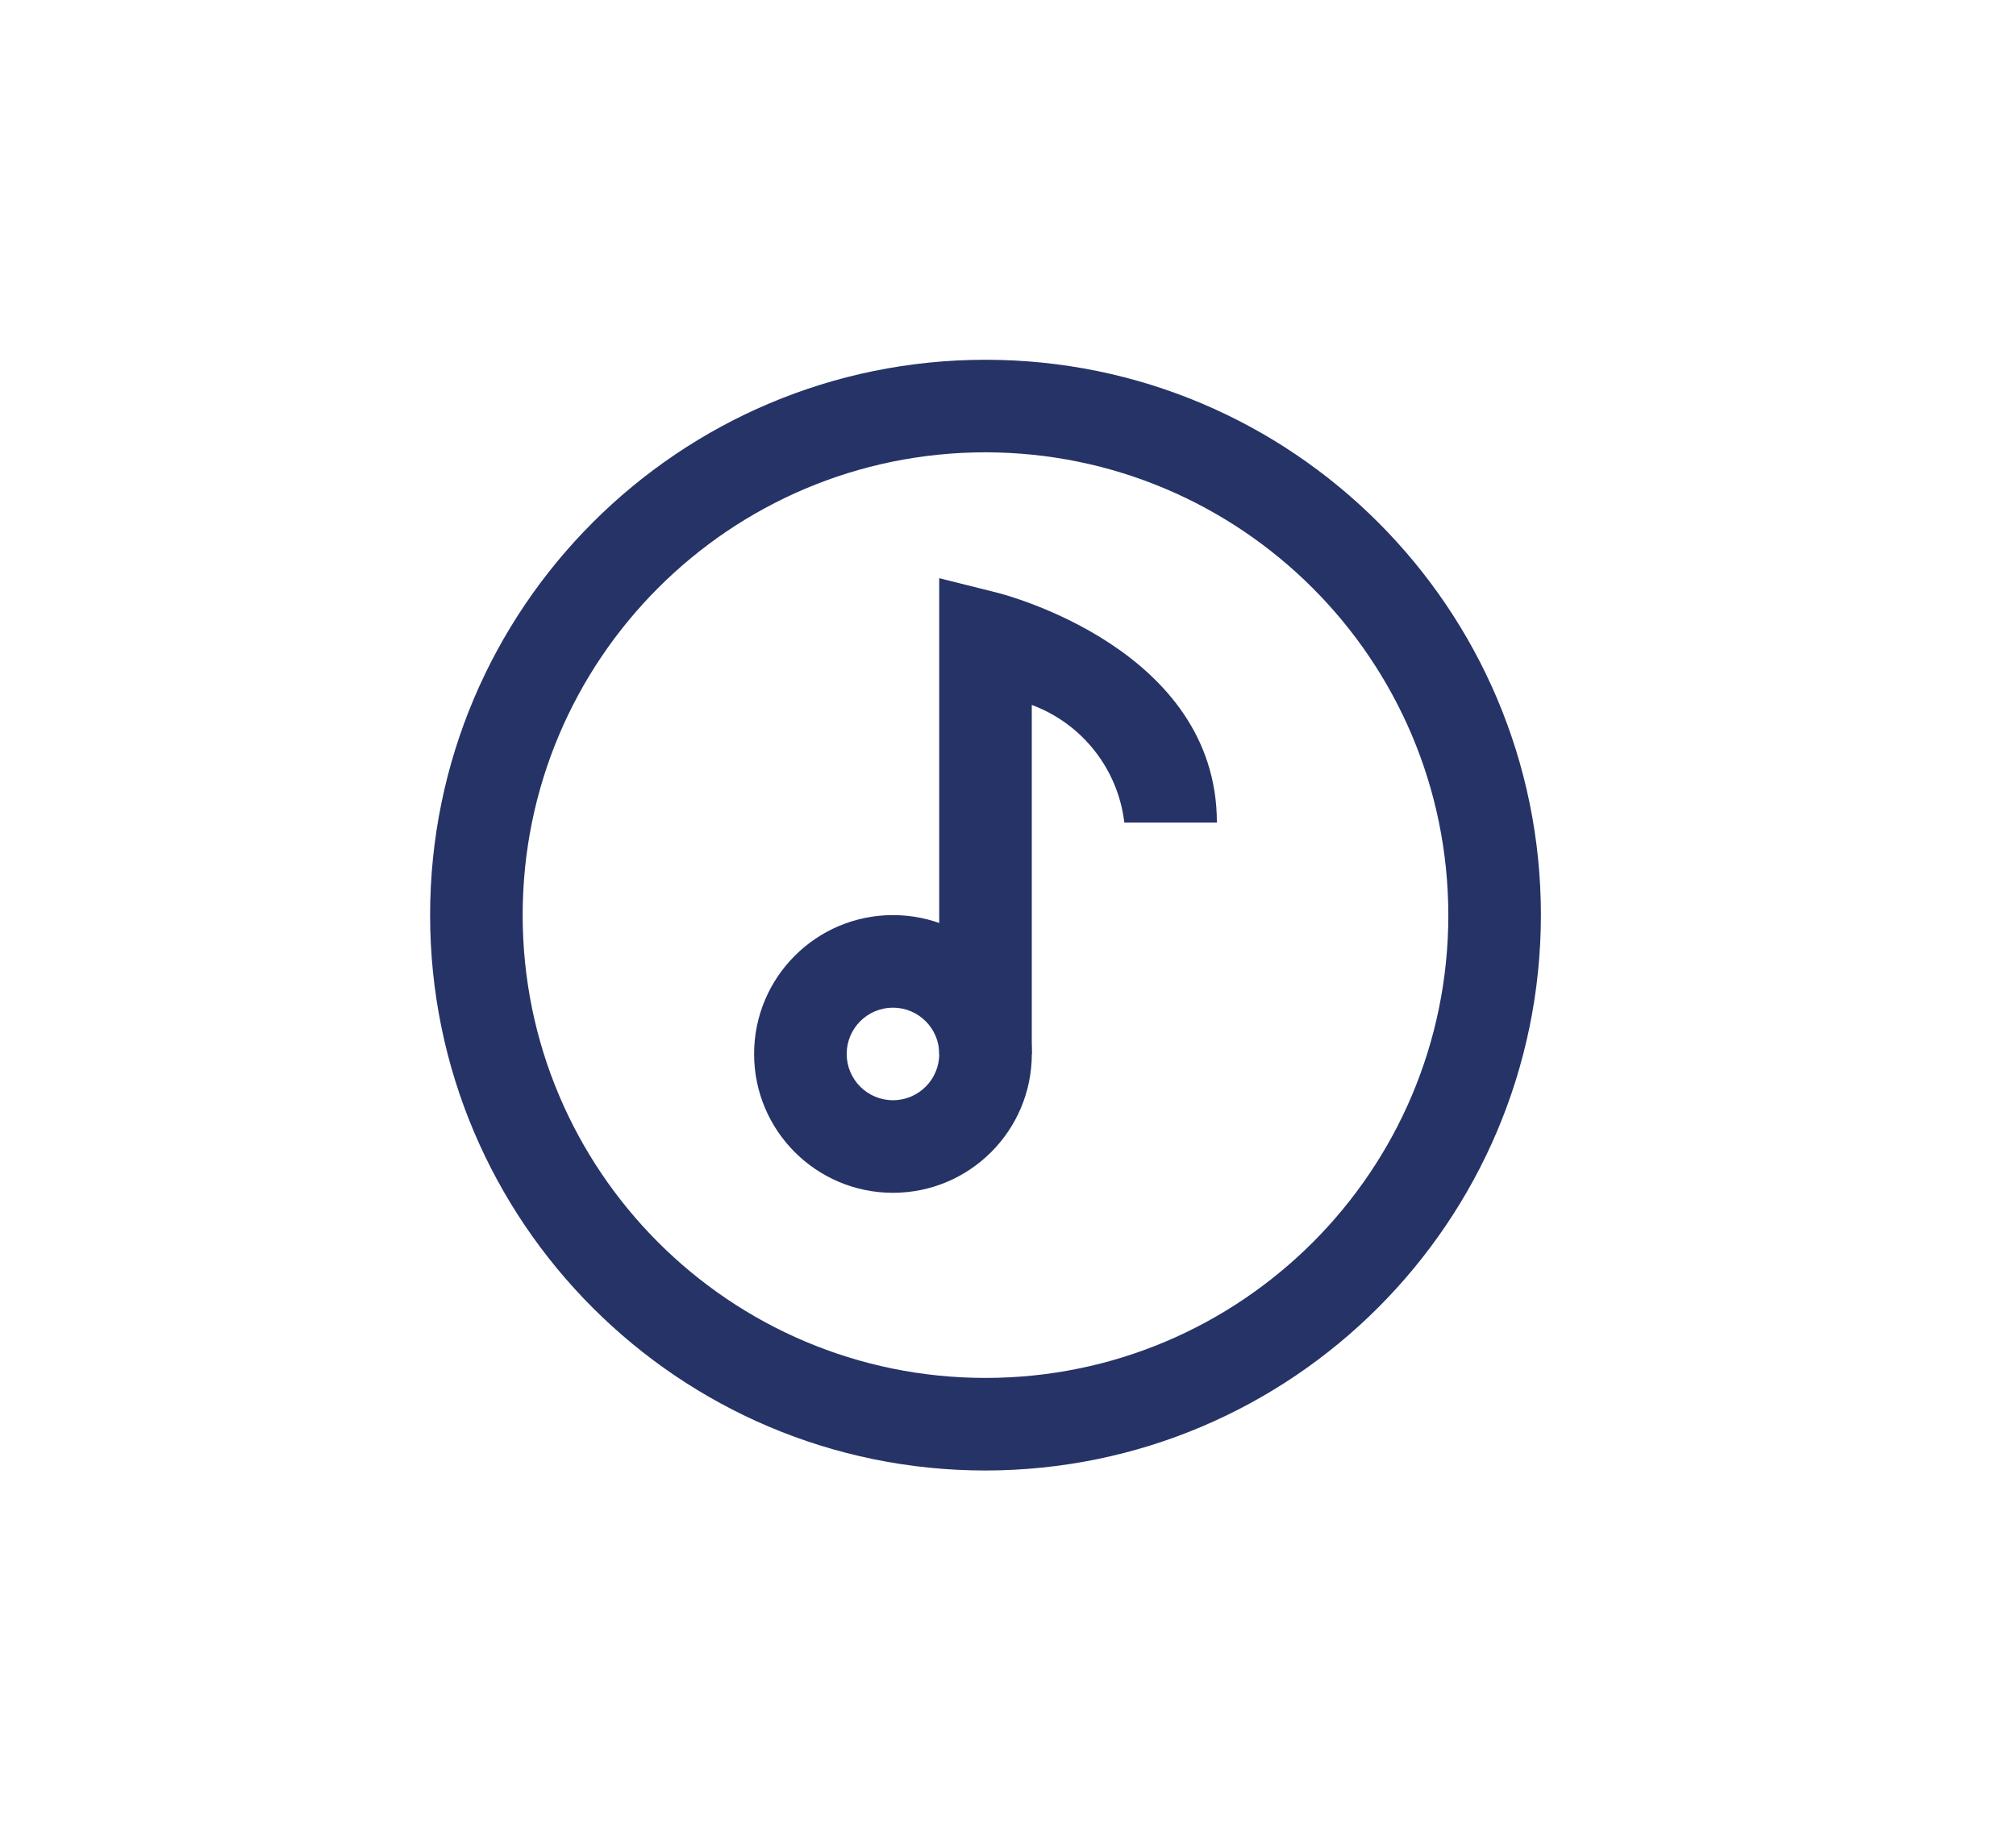 <?xml version="1.0" encoding="utf-8"?>
<!-- Generator: Adobe Illustrator 16.0.0, SVG Export Plug-In . SVG Version: 6.00 Build 0)  -->
<!DOCTYPE svg PUBLIC "-//W3C//DTD SVG 1.1//EN" "http://www.w3.org/Graphics/SVG/1.1/DTD/svg11.dtd">
<svg version="1.1" id="Layer_1" xmlns="http://www.w3.org/2000/svg" xmlns:xlink="http://www.w3.org/1999/xlink" x="0px" y="0px"
	 width="57.333px" height="52px" viewBox="169.833 239.833 57.333 52" enable-background="new 169.833 239.833 57.333 52"
	 xml:space="preserve">
<title>35.Music</title>
<g id="_35.Music">
	<path fill="#263367" d="M197.86,281.655c-8.723,0-15.795-7.072-15.795-15.795s7.072-15.795,15.795-15.795
		s15.795,7.072,15.795,15.795C213.646,274.579,206.579,281.646,197.86,281.655z M197.86,252.697c-7.27,0-13.163,5.893-13.163,13.163
		s5.893,13.162,13.163,13.162s13.162-5.893,13.162-13.162C211.015,258.594,205.126,252.706,197.86,252.697z"/>
	<path fill="#263367" d="M195.228,273.757c-2.181,0-3.949-1.768-3.949-3.949s1.769-3.949,3.949-3.949s3.949,1.768,3.949,3.949
		S197.408,273.757,195.228,273.757z M195.228,268.492c-0.727,0-1.316,0.589-1.316,1.316s0.589,1.316,1.316,1.316
		c0.727,0,1.316-0.589,1.316-1.316S195.954,268.492,195.228,268.492z"/>
	<path fill="#263367" d="M199.176,269.809h-2.633v-13.532l1.636,0.409c0.255,0.064,6.261,1.622,6.261,6.542h-2.632
		c-0.18-1.521-1.197-2.813-2.632-3.346V269.809z"/>
</g>
</svg>
